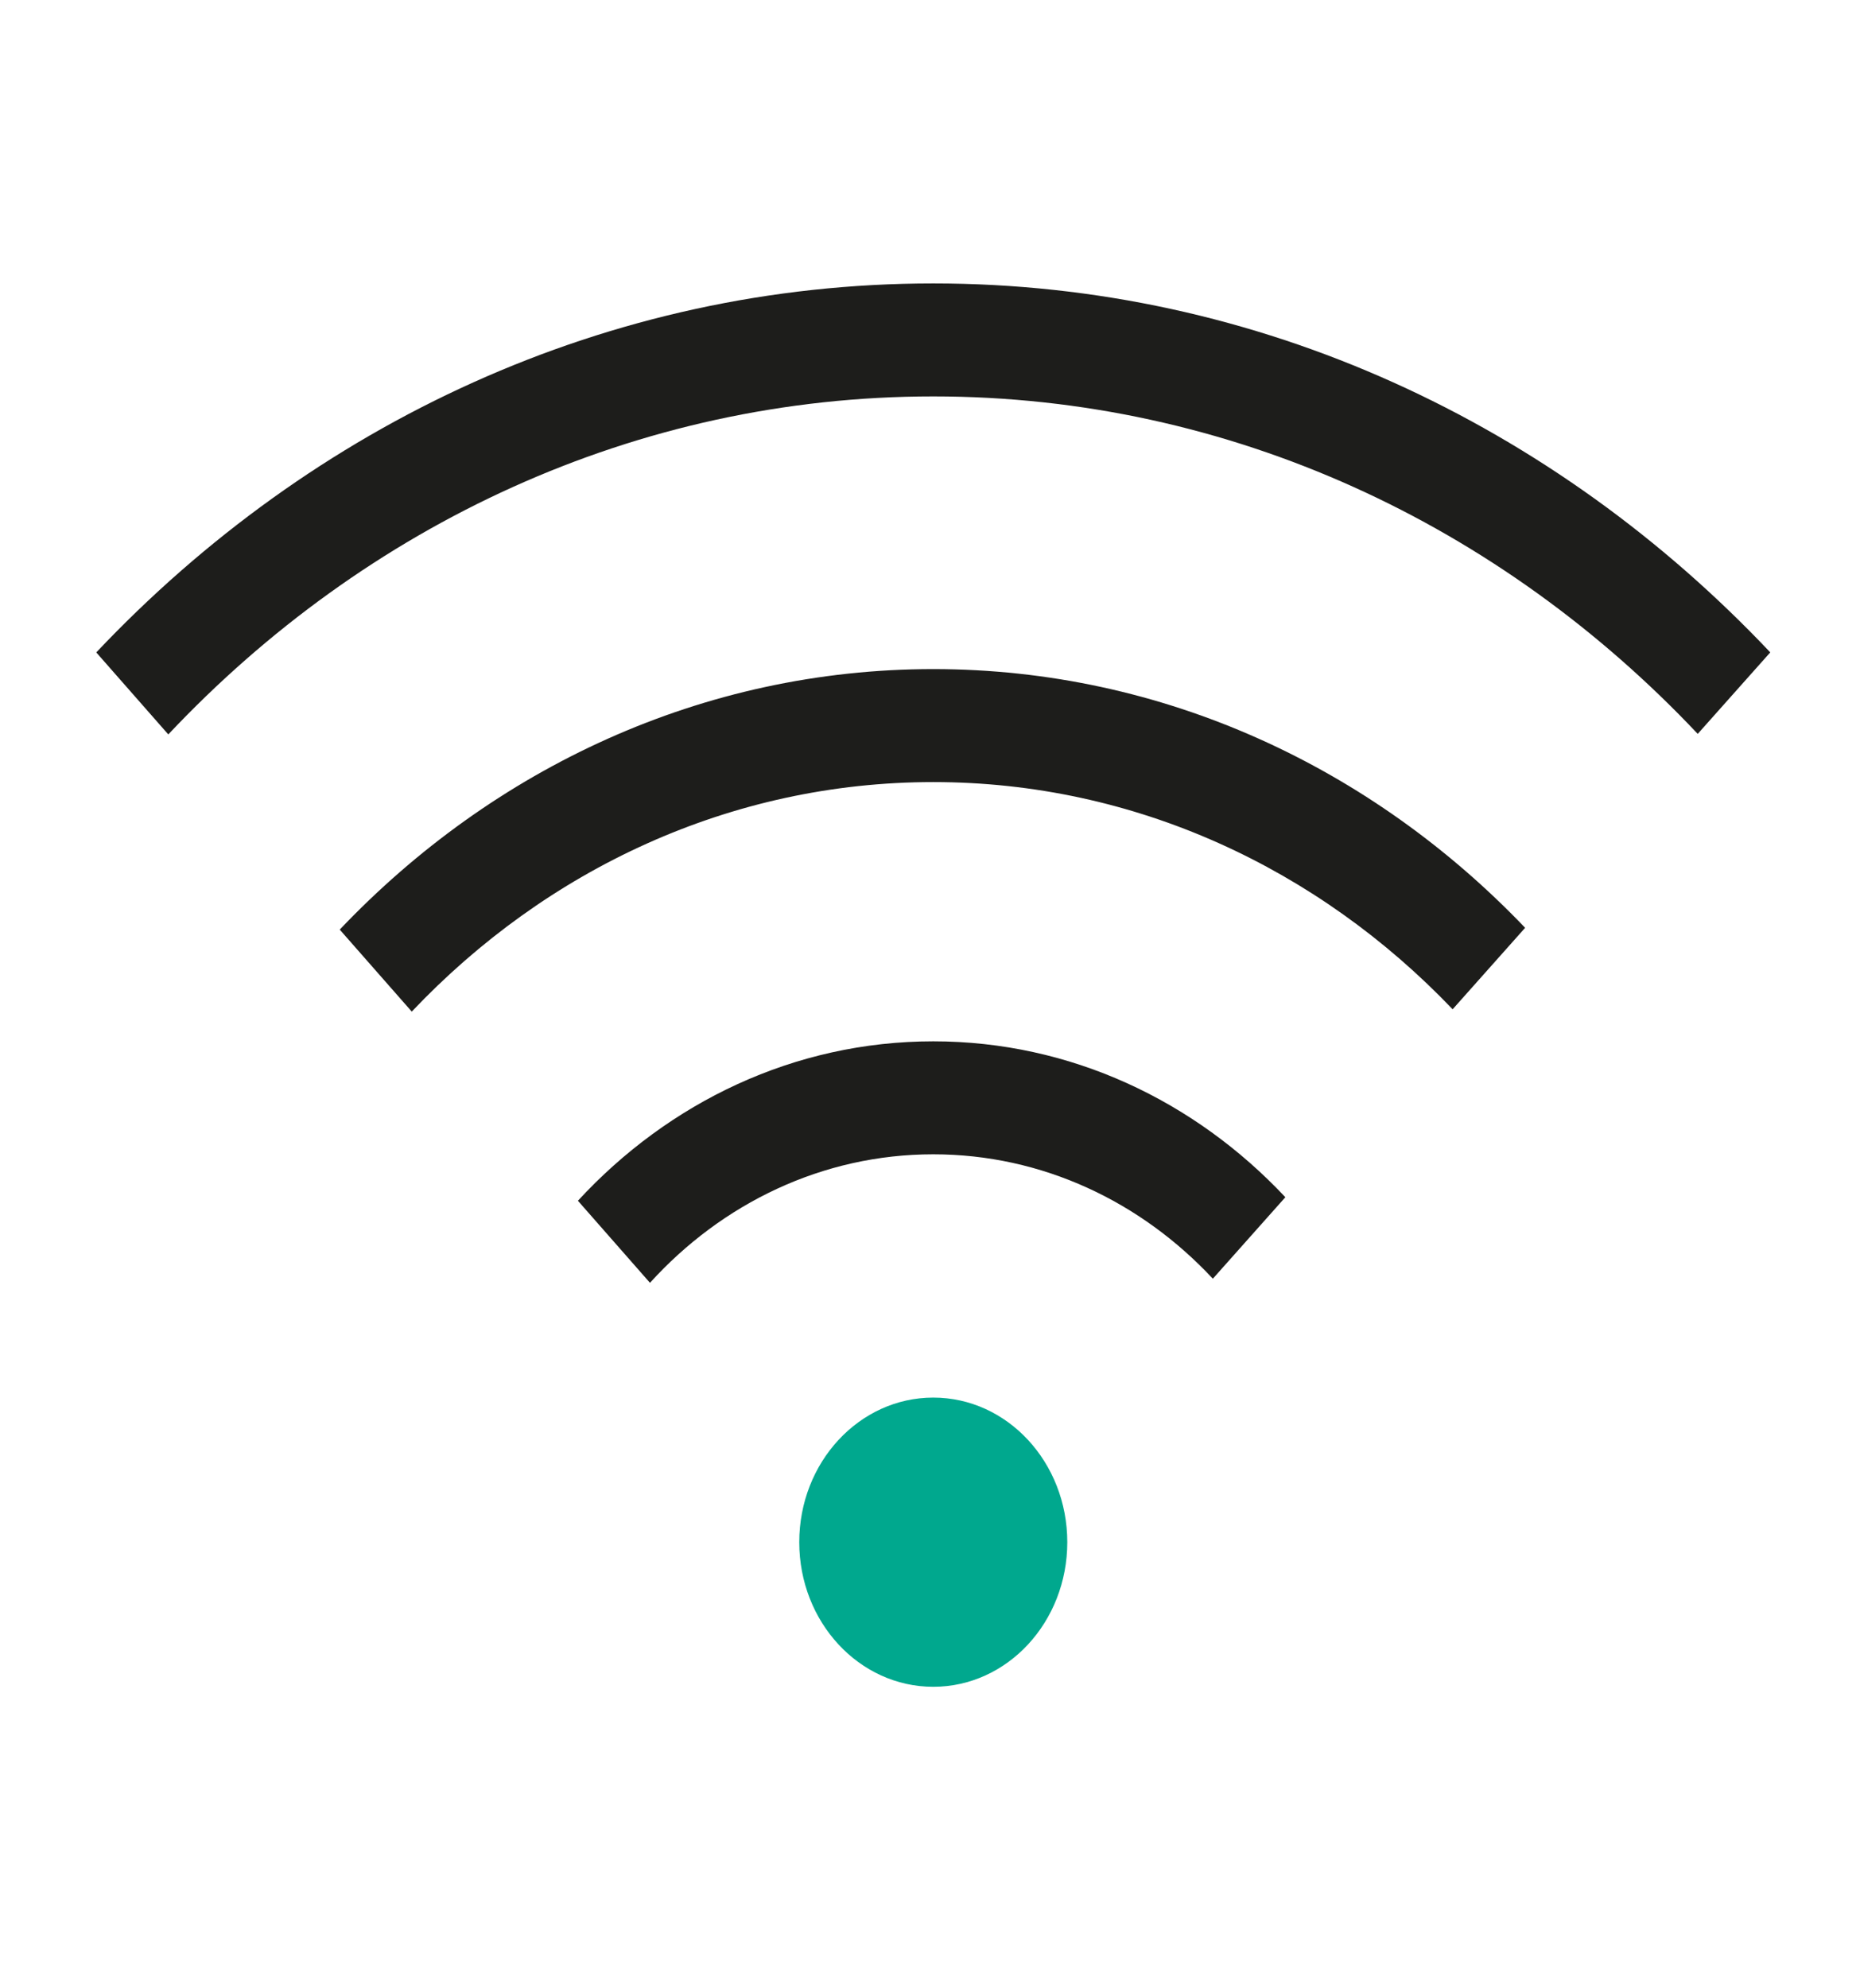<svg width="58" height="62" viewBox="0 0 58 62" fill="none" xmlns="http://www.w3.org/2000/svg">
<g clip-path="url(#clip0)">
<path d="M29.102 52.598C31.41 52.598 33.281 50.58 33.281 48.089C33.281 45.599 31.41 43.58 29.102 43.58C26.794 43.58 24.923 45.599 24.923 48.089C24.923 50.58 26.794 52.598 29.102 52.598Z" fill="#00A88E"/>
<path fill-rule="evenodd" clip-rule="evenodd" d="M55.202 20.343C48.478 13.227 39.265 8.838 29.102 8.838C18.939 8.838 9.726 13.227 3.002 20.344L5.248 22.901C11.387 16.383 19.809 12.361 29.102 12.361C38.387 12.361 46.803 16.376 52.94 22.884L55.202 20.343ZM47.558 28.931C42.785 23.938 36.276 20.864 29.102 20.864C21.902 20.864 15.372 23.961 10.594 28.987L12.84 31.544C17.033 27.117 22.772 24.387 29.102 24.387C35.398 24.387 41.11 27.087 45.297 31.472L47.558 28.931ZM40.081 37.332C37.259 34.326 33.382 32.471 29.102 32.471C24.771 32.471 20.852 34.372 18.021 37.442L20.268 40.001C22.512 37.528 25.641 35.994 29.102 35.994C32.504 35.994 35.584 37.475 37.82 39.873L40.081 37.332Z" fill="#1D1D1B"/>
</g>
<defs>
<clipPath id="clip0">
<rect width="57.463" height="62" fill="white" transform="translate(0.269)"/>
</clipPath>
</defs>
</svg>
